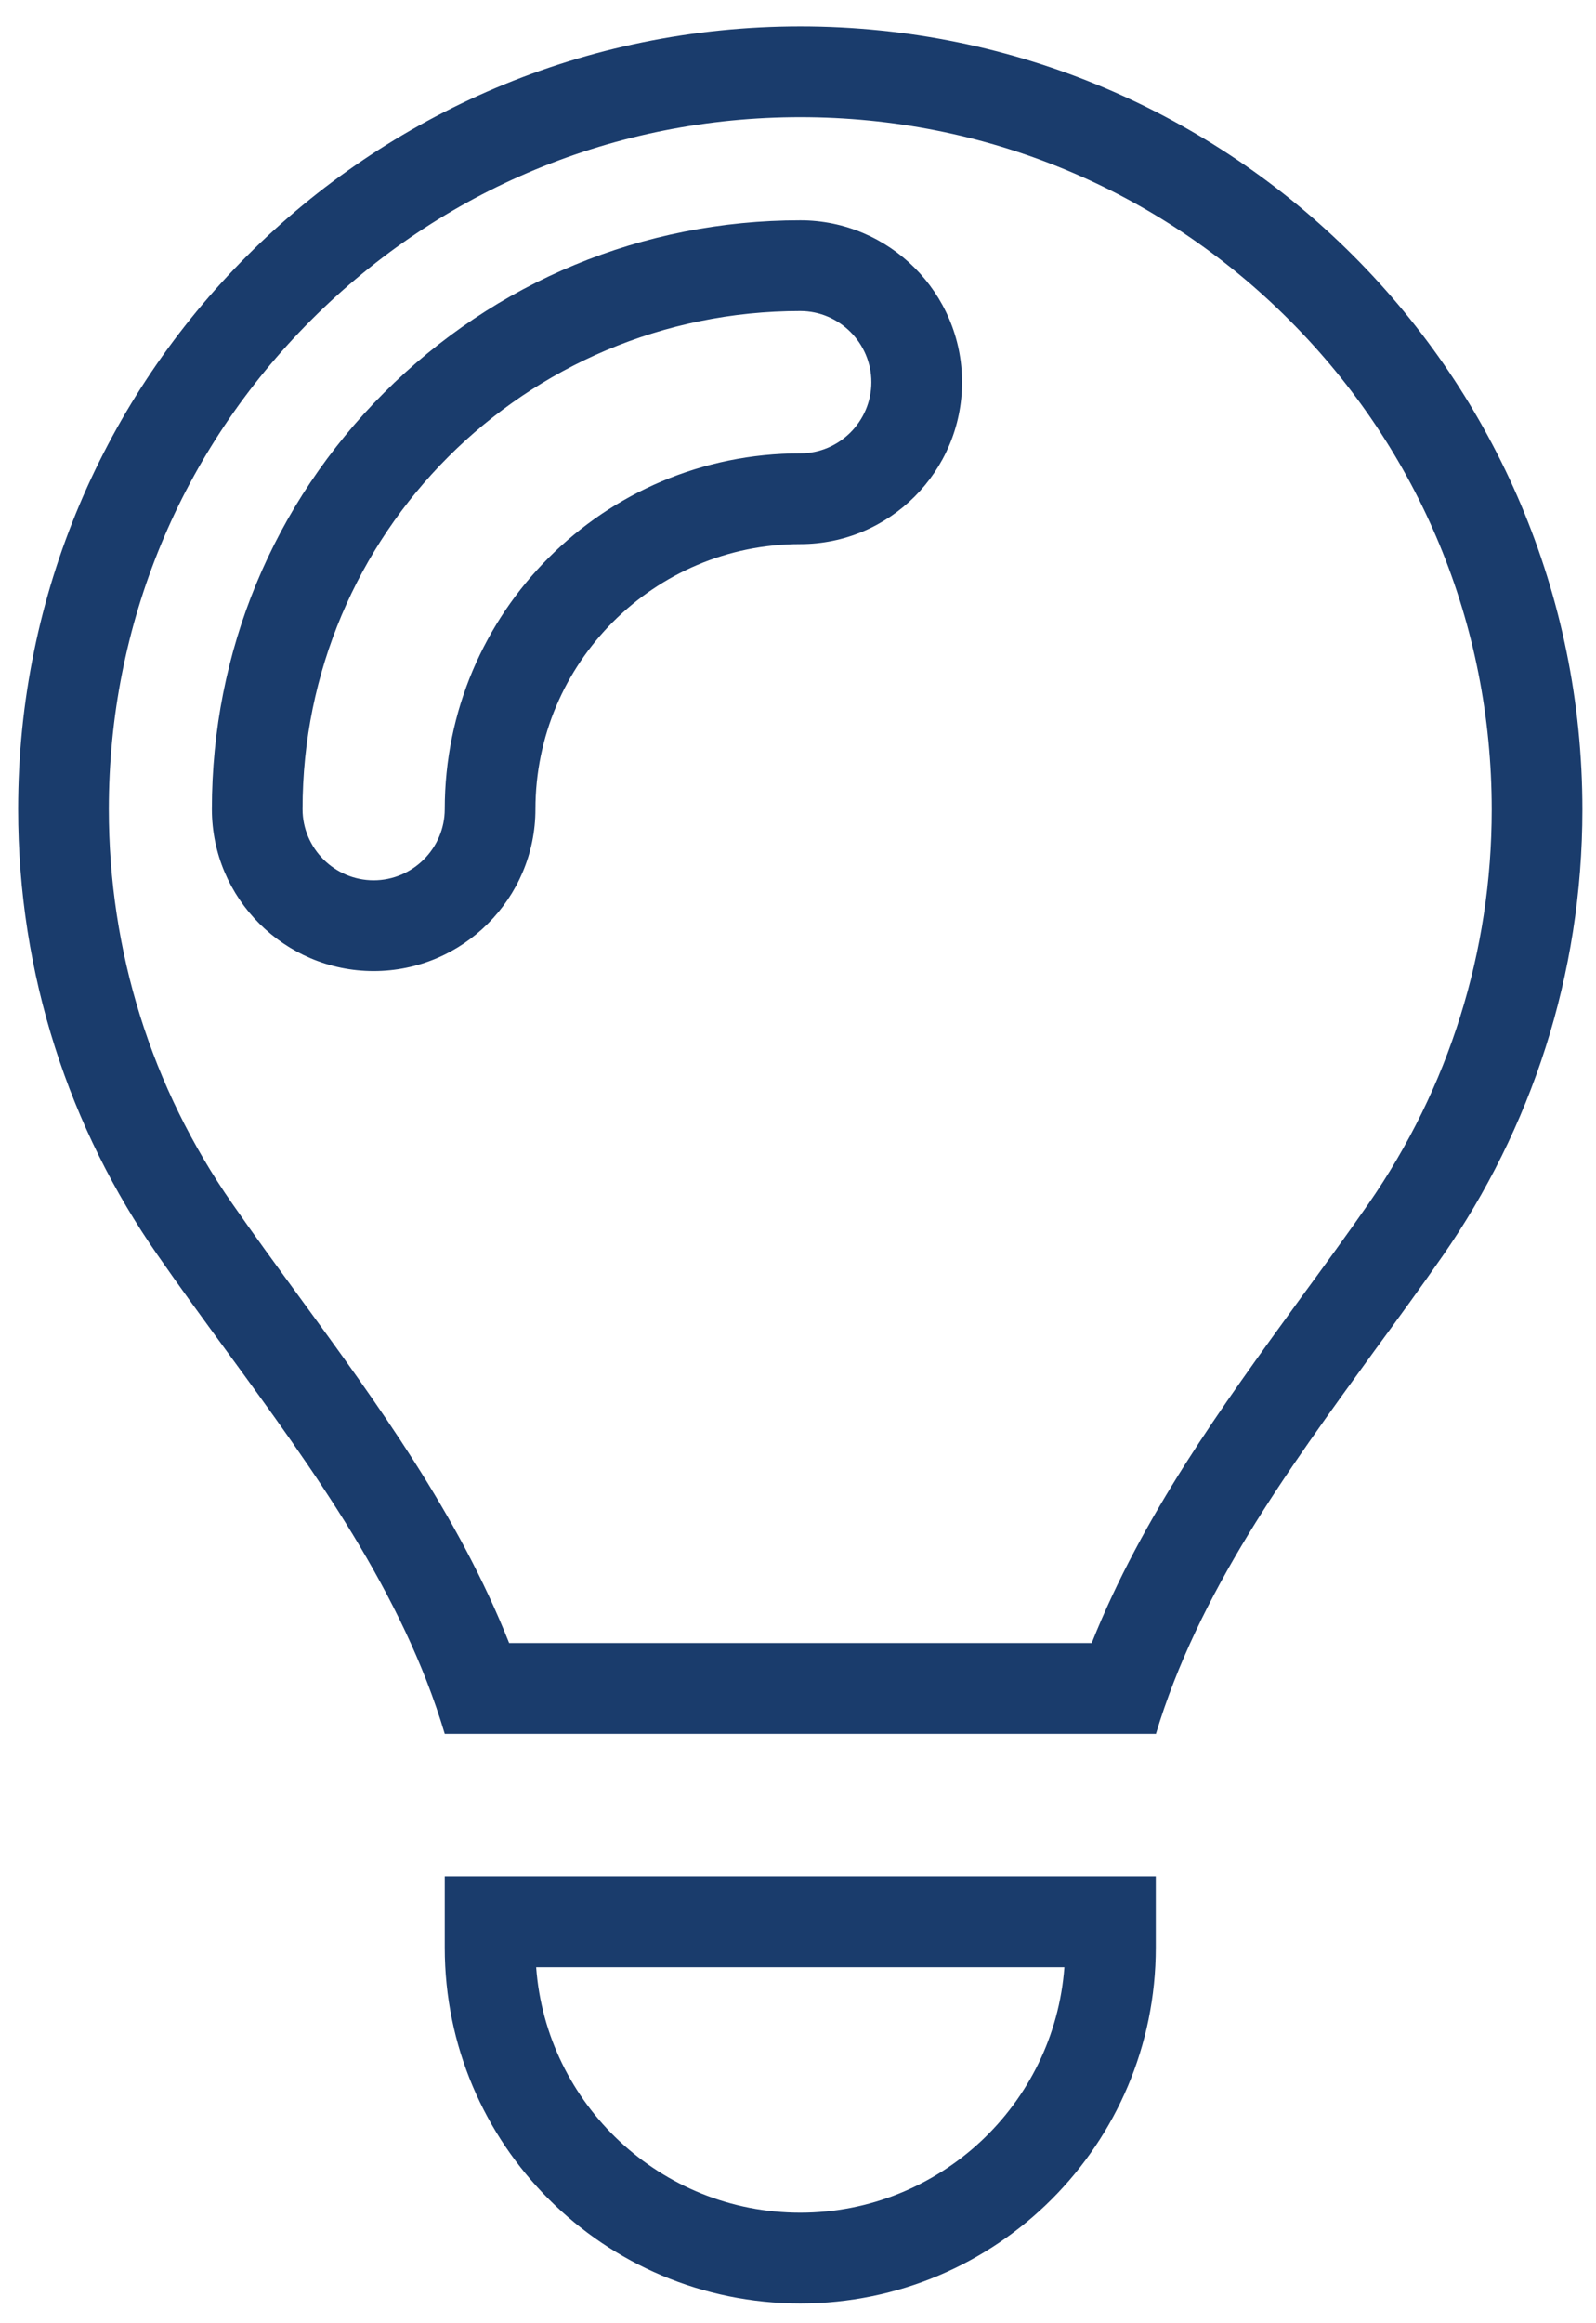 <?xml version="1.0" encoding="UTF-8"?>
<svg id="Layer_1" xmlns="http://www.w3.org/2000/svg" viewBox="0 0 352 512">
  <defs>
    <style>
      .cls-1 {
        fill: #1a3c6c;
      }
    </style>
  </defs>
  <path class="cls-1" d="M176.5,25.82c40.74,0,79.03,15.87,107.83,44.68,28.81,28.82,44.67,67.14,44.67,107.92,0,31.23-9.41,61.28-27.2,86.9-4.76,6.85-9.86,13.82-14.8,20.56l-.02.03-.02.03-.53.73c-17,23.39-34.51,47.47-45.65,75.42H112.29c-11.22-28.3-29-52.64-46.3-76.32-4.93-6.74-10.04-13.71-14.81-20.58-17.78-25.51-27.18-55.54-27.18-86.87,0-40.73,15.86-79.03,44.67-107.83,28.8-28.8,67.1-44.67,107.83-44.67M82.41,214c19.68,0,35.68-16.01,35.68-35.68,0-32.21,26.2-58.41,58.41-58.41,19.68,0,35.68-16.01,35.68-35.68s-16.01-35.68-35.68-35.68c-34.68,0-67.28,13.49-91.78,37.99-24.5,24.5-37.99,57.09-37.99,91.78,0,19.68,16.01,35.68,35.68,35.68M234.75,433.55c-2.22,30.2-27.5,54.09-58.25,54.09s-56.03-23.89-58.25-54.09h116.5M176.5,5.82C81.23,5.82,4,83.05,4,178.32c0,36.56,11.37,70.47,30.78,98.31,4.9,7.06,10,14.02,15.09,20.97,19.41,26.56,38.91,53.32,48.22,84.49h156.82v.1c9.41-31.27,28.91-57.92,48.22-84.49,5.1-6.96,10.19-13.92,15.09-20.97,19.41-27.93,30.78-61.75,30.78-98.31,0-95.37-77.23-172.6-172.5-172.6h0ZM82.41,194c-8.62,0-15.68-7.06-15.68-15.68,0-60.67,49.1-109.77,109.77-109.77,8.62,0,15.68,7.06,15.68,15.68s-7.06,15.68-15.68,15.68c-43.32,0-78.41,35.09-78.41,78.41,0,8.62-7.06,15.68-15.68,15.68h0ZM254.91,413.55H98.09v15.68c0,43.32,35.09,78.41,78.41,78.41s78.41-35.09,78.41-78.41v-15.68h0Z"/>
</svg>